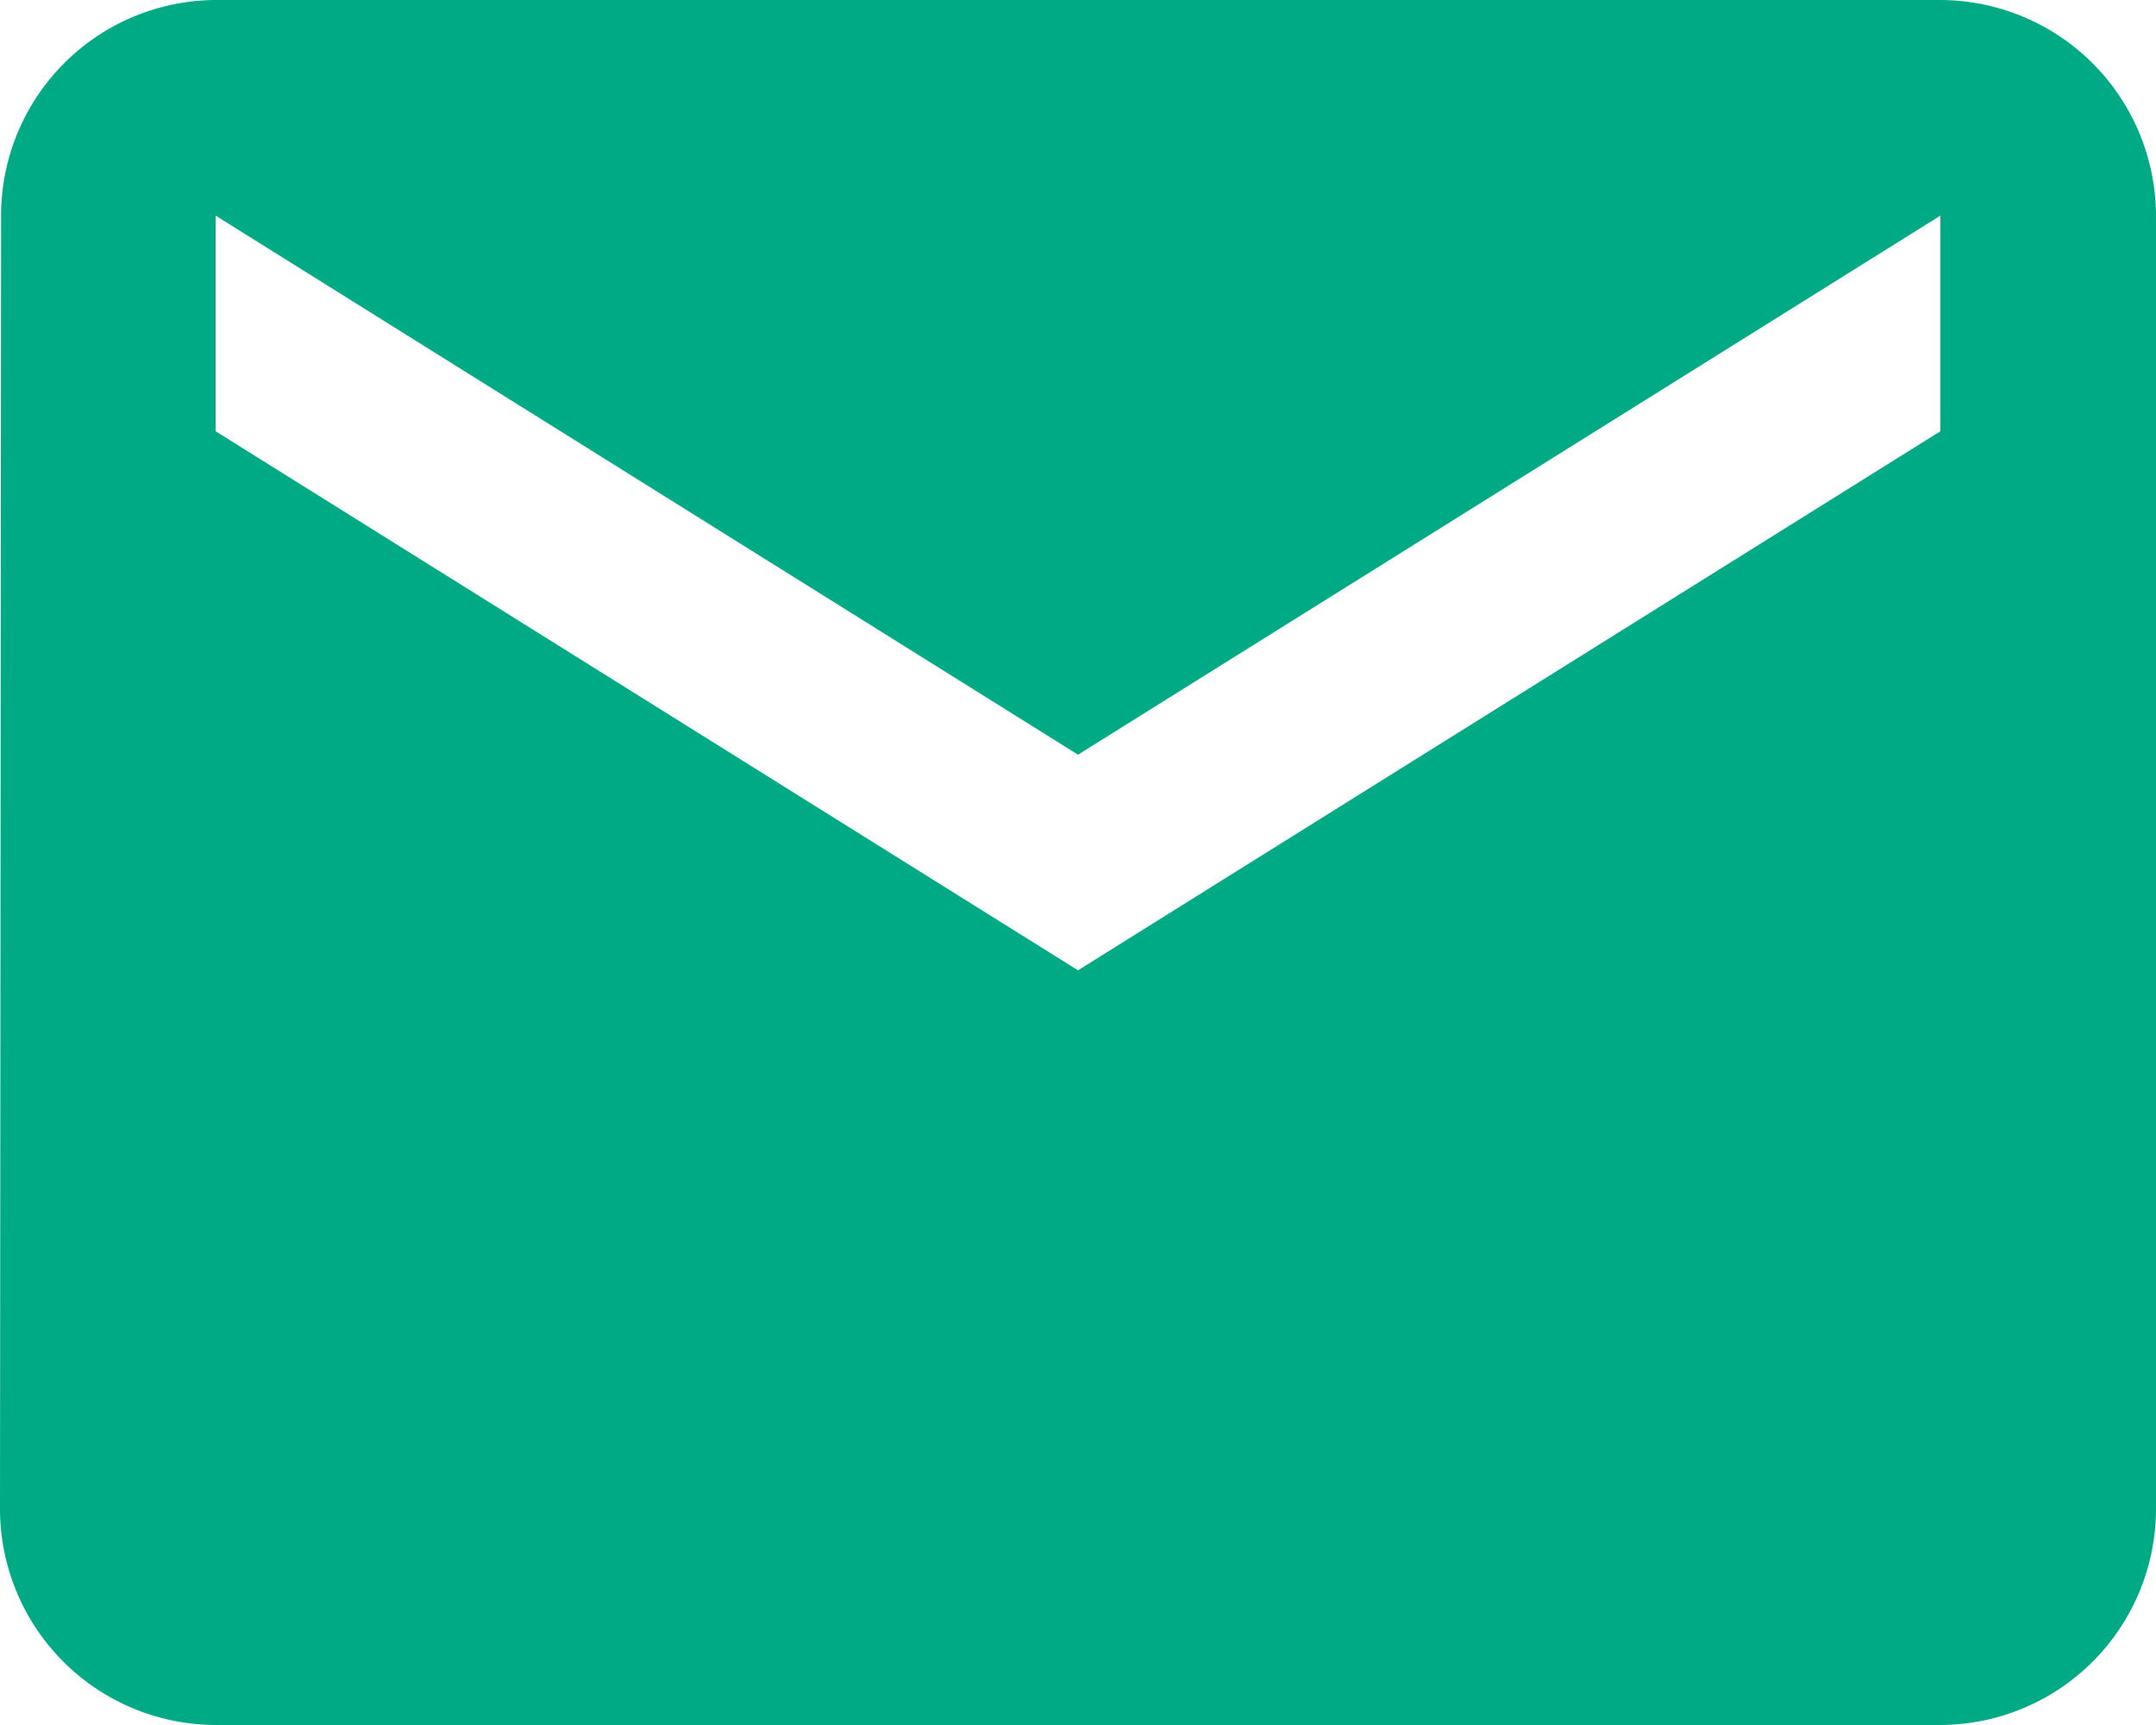 <svg xmlns="http://www.w3.org/2000/svg" width="20" height="16" viewBox="0 0 20 16">
    <g data-name="Groupe 5441">
        <path data-name="Icon material-mail" d="M21 6H5a2 2 0 0 0-1.99 2L3 20a2.006 2.006 0 0 0 2 2h16a2.006 2.006 0 0 0 2-2V8a2.006 2.006 0 0 0-2-2zm0 4-8 5-8-5V8l8 5 8-5z" transform="translate(-3 -6)" style="fill:#00aa84"/>
    </g>
</svg>
